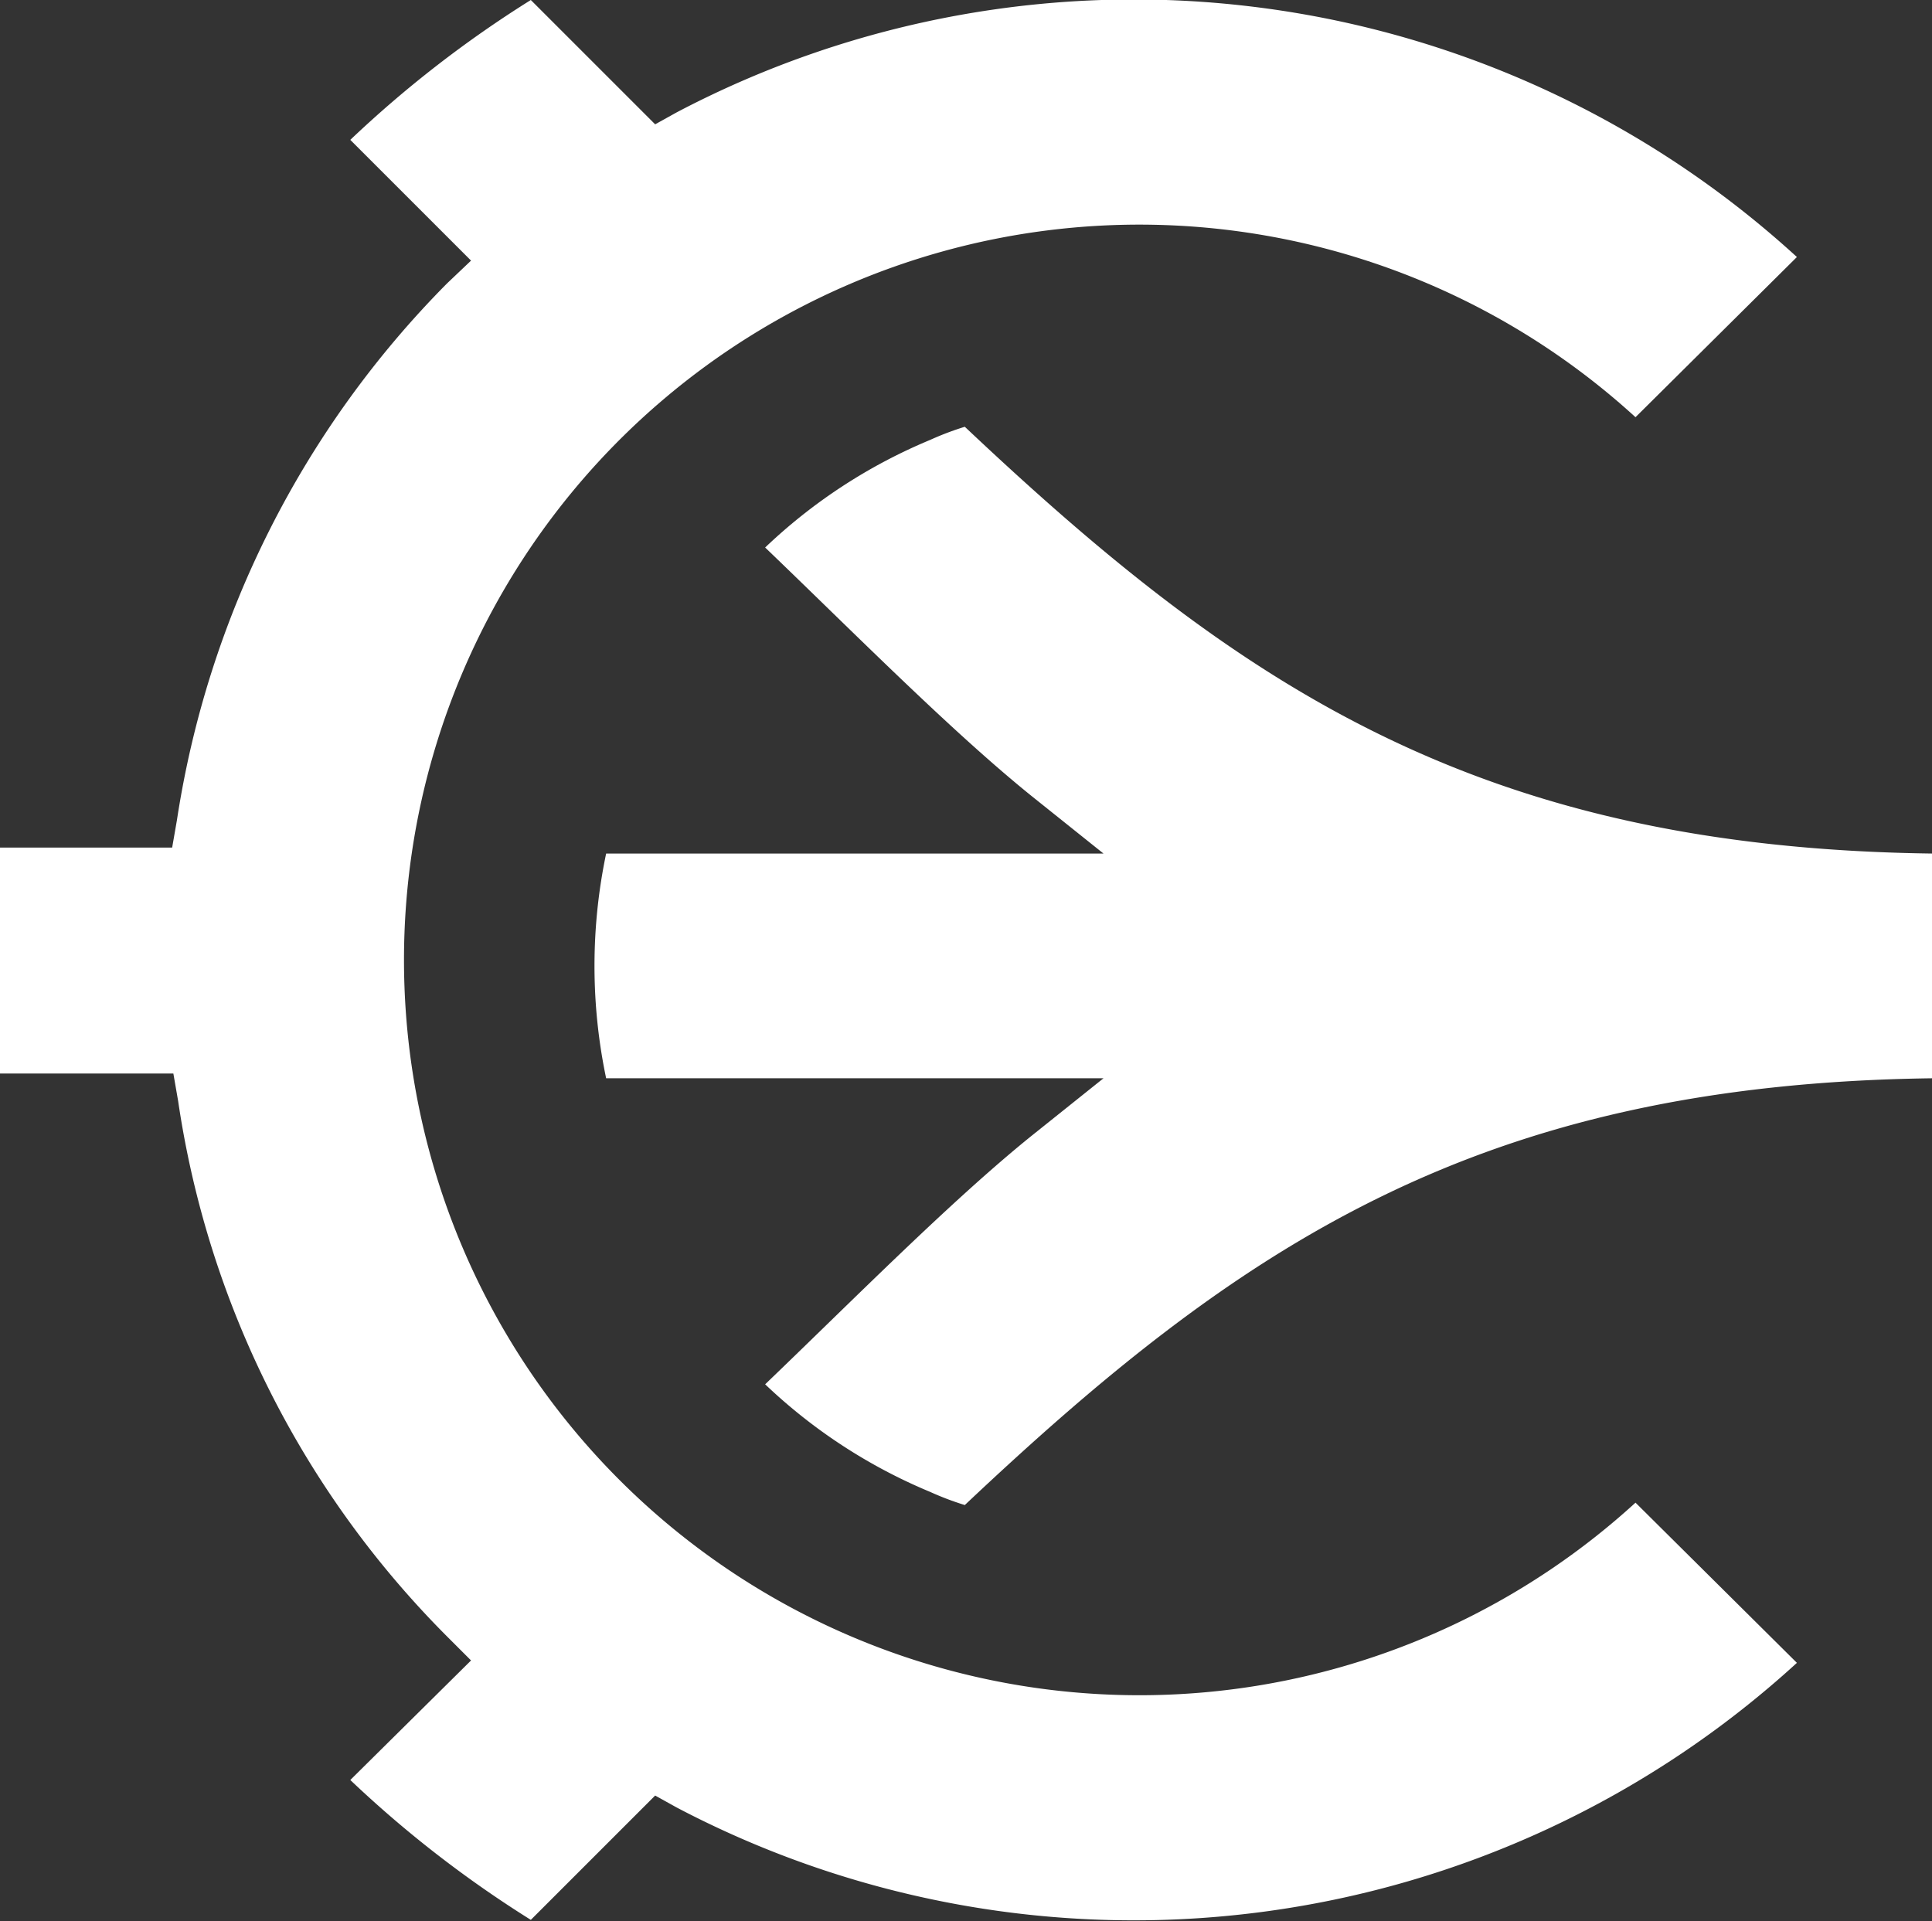 <svg id="Layer_1" data-name="Layer 1" xmlns="http://www.w3.org/2000/svg" viewBox="0 0 161.6 160.7">
  <rect x="0" y="0" width="161.6" height="160.7" fill="#333333" stroke="none"/>
  <title>Logicgate</title>
  <g>
    <path d="M80.7,35.7a24.886,24.886,0,0,0-2.9,1.1,45.065,45.065,0,0,0-13.8,9c7.4,7.1,15.6,15.4,22.3,20.8l6,4.8H50.7a45.801,45.801,0,0,0,0,18.8H92.3l-6,4.8c-6.7,5.4-14.9,13.7-22.3,20.8a45.065,45.065,0,0,0,13.8,9,24.886,24.886,0,0,0,2.9,1.1c23-21.7,42.9-35.2,80.9-35.7V71.4c-38-.5-57.9-14-80.9-35.7" fill="#fff"/>
    <path d="M0,89.8H14.5l.4,2.3A79.854,79.854,0,0,0,37.5,137l1.9,1.9-10.1,10a95.232,95.232,0,0,0,15.1,11.7l10.4-10.4,1.8,1a82.173,82.173,0,0,0,93.7-12.1l-13.5-13.4a61.509,61.509,0,1,1,0-90.8l13.5-13.4A82.152,82.152,0,0,0,56.6,9.4l-1.8,1L44.4,0A95.232,95.232,0,0,0,29.3,11.7L39.4,21.8l-2,1.9A81.127,81.127,0,0,0,14.8,68.6l-.4,2.3H0" fill="#fff"/>
  </g>
</svg>

